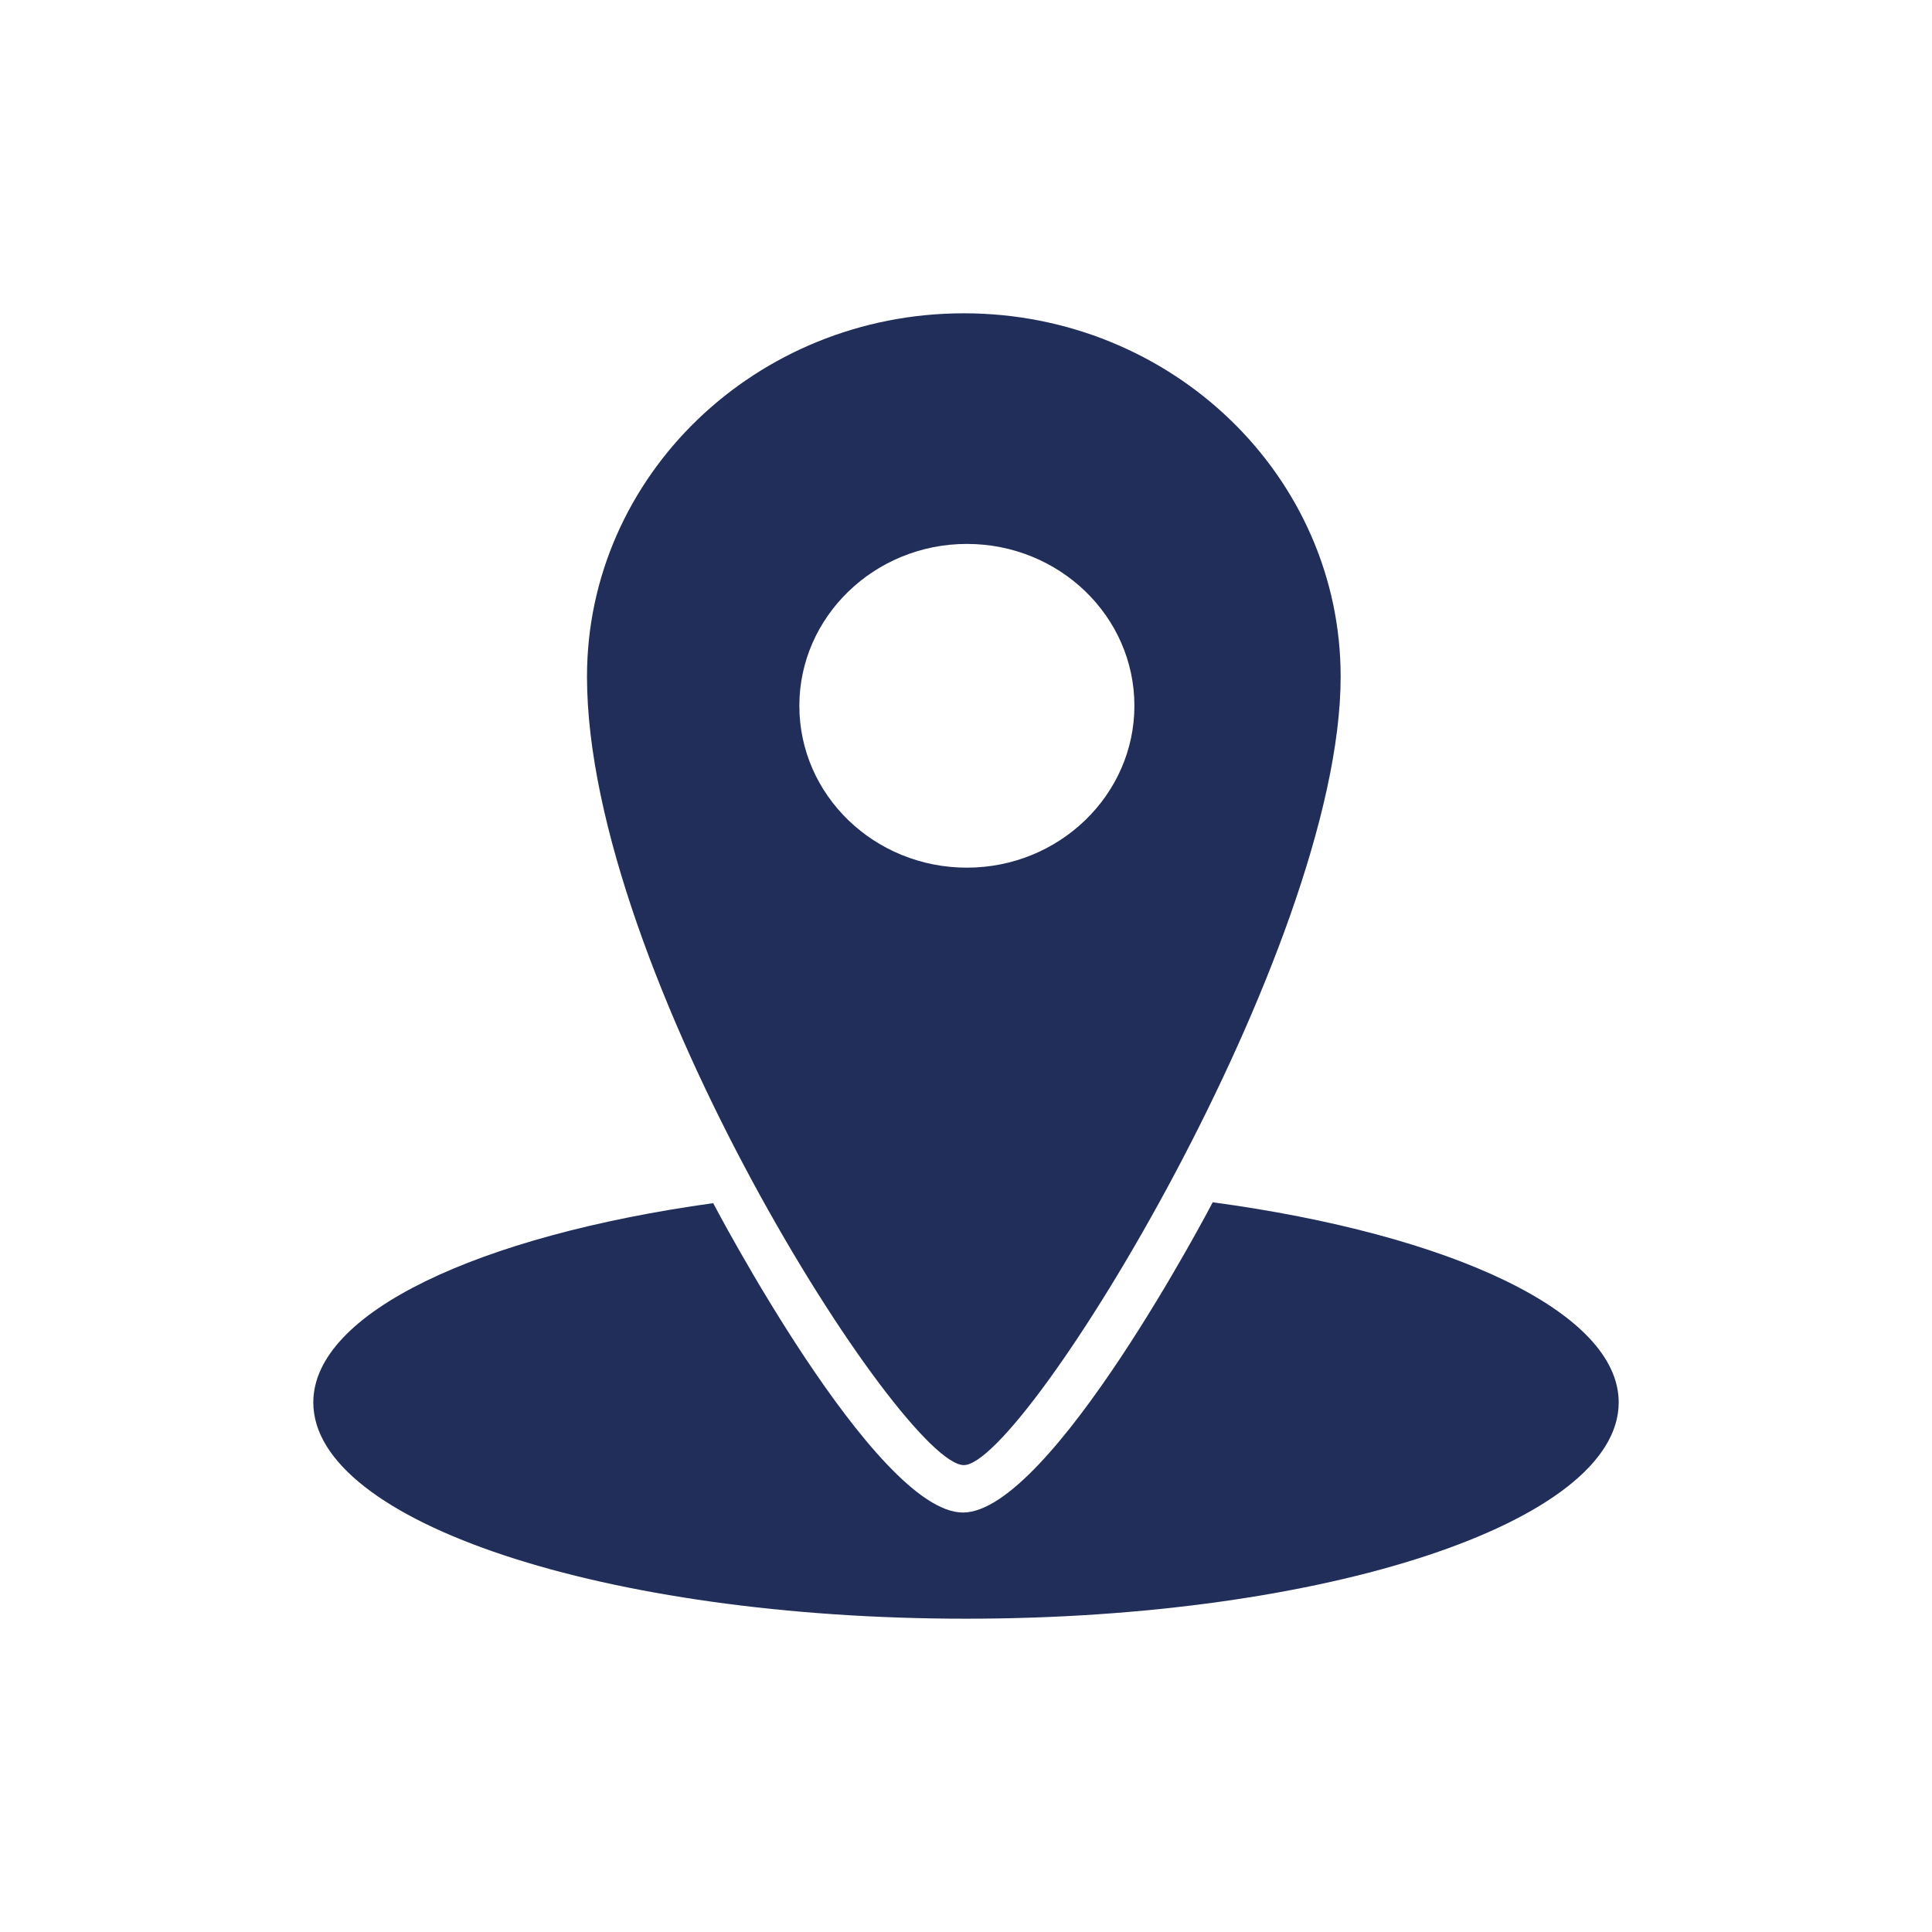 <?xml version="1.0" encoding="UTF-8"?> <svg xmlns="http://www.w3.org/2000/svg" xmlns:xlink="http://www.w3.org/1999/xlink" version="1.1" id="Слой_1" x="0px" y="0px" viewBox="0 0 444 444" style="enable-background:new 0 0 444 444;" xml:space="preserve"> <style type="text/css"> .st0{fill-rule:evenodd;clip-rule:evenodd;fill:#212E5A;} .st1{fill:#212E5A;} </style> <path class="st0" d="M308.1,155.5c0,62.7-72.6,181.2-86.6,181.2c-14,0-86.6-113.3-86.6-181.2c0-46.1,38.8-83.5,86.6-83.5 S308.1,109.4,308.1,155.5z M260.7,162.2c0,20.5-17.3,37.2-38.5,37.2s-38.5-16.6-38.5-37.2c0-20.5,17.3-37.2,38.5-37.2 S260.7,141.6,260.7,162.2z"></path> <path class="st1" d="M222,372c82.8,0,150-22.2,150-49.7c0-20.8-38.6-38.6-93.3-46c0,0-37.2,71.3-57.4,71.3s-57.4-71.1-57.4-71.1 c-54,7.5-91.9,25.2-91.9,45.8C72,349.8,139.2,372,222,372z"></path> </svg> 